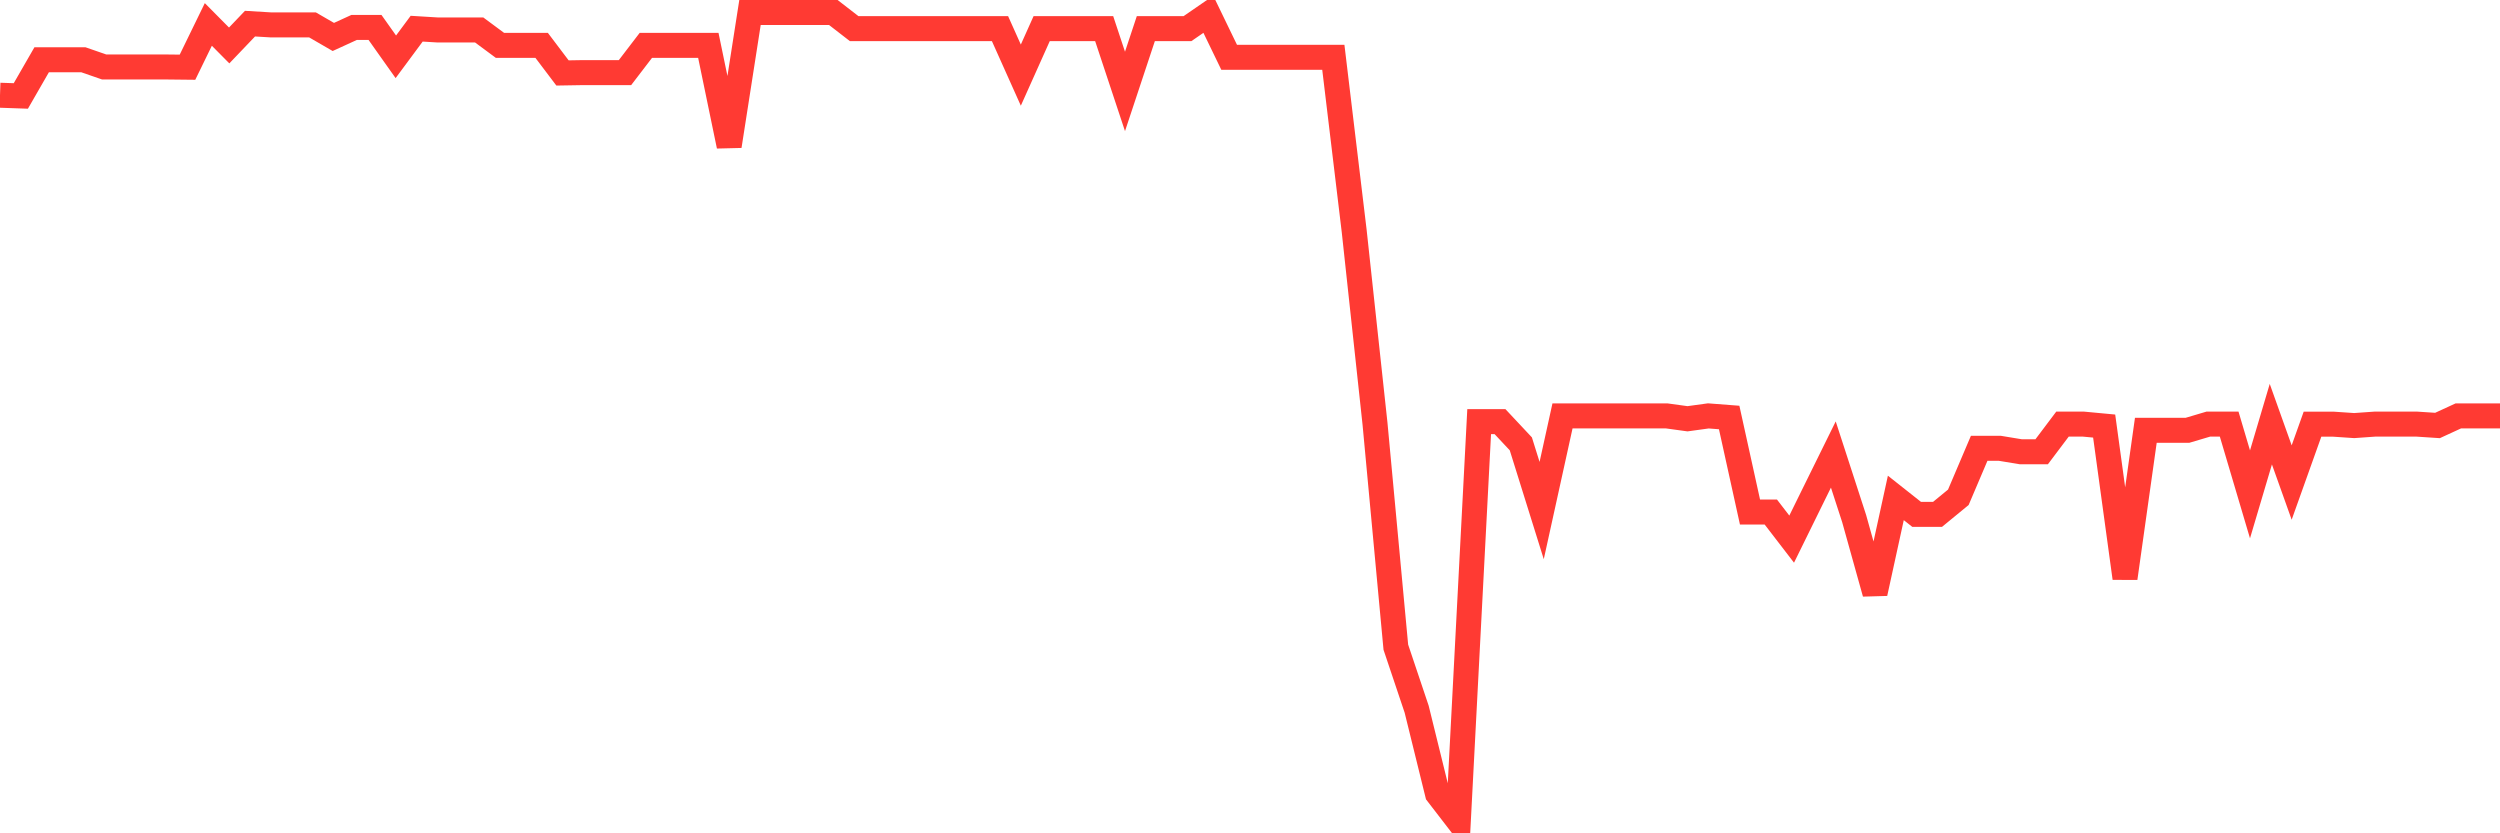 <svg
  xmlns="http://www.w3.org/2000/svg"
  xmlns:xlink="http://www.w3.org/1999/xlink"
  width="120"
  height="40"
  viewBox="0 0 120 40"
  preserveAspectRatio="none"
>
  <polyline
    points="0,4.571 1,4.606 2,2.868 3,2.868 4,2.868 5,3.215 6,3.215 7,3.215 8,3.215 9,3.226 10,1.173 11,2.182 12,1.135 13,1.195 14,1.195 15,1.195 16,1.774 17,1.316 18,1.316 19,2.727 20,1.377 21,1.438 22,1.438 23,1.438 24,2.179 25,2.179 26,2.179 27,3.502 28,3.485 29,3.485 30,3.485 31,2.179 32,2.179 33,2.179 34,2.179 35,7.009 36,0.6 37,0.6 38,0.6 39,0.6 40,0.6 41,1.374 42,1.374 43,1.374 44,1.374 45,1.374 46,1.374 47,1.374 48,1.374 49,3.606 50,1.374 51,1.374 52,1.374 53,1.374 54,4.389 55,1.374 56,1.374 57,1.374 58,0.685 59,2.752 60,2.752 61,2.752 62,2.752 63,2.752 64,2.752 65,11.079 66,20.335 67,31.065 68,34.043 69,38.102 70,39.4 71,20.238 72,20.238 73,21.305 74,24.507 75,19.963 76,19.963 77,19.963 78,19.963 79,19.963 80,19.963 81,20.101 82,19.963 83,20.04 84,24.578 85,24.578 86,25.879 87,23.845 88,21.817 89,24.895 90,28.477 91,23.9 92,24.691 93,24.691 94,23.87 95,21.52 96,21.52 97,21.685 98,21.685 99,20.357 100,20.357 101,20.451 102,27.753 103,20.654 104,20.654 105,20.654 106,20.357 107,20.357 108,23.73 109,20.36 110,23.162 111,20.36 112,20.36 113,20.428 114,20.357 115,20.357 116,20.357 117,20.423 118,19.963 119,19.963 120,19.963"
    fill="none"
    stroke="#ff3a33"
    stroke-width="1.2"
  >
  </polyline>
</svg>